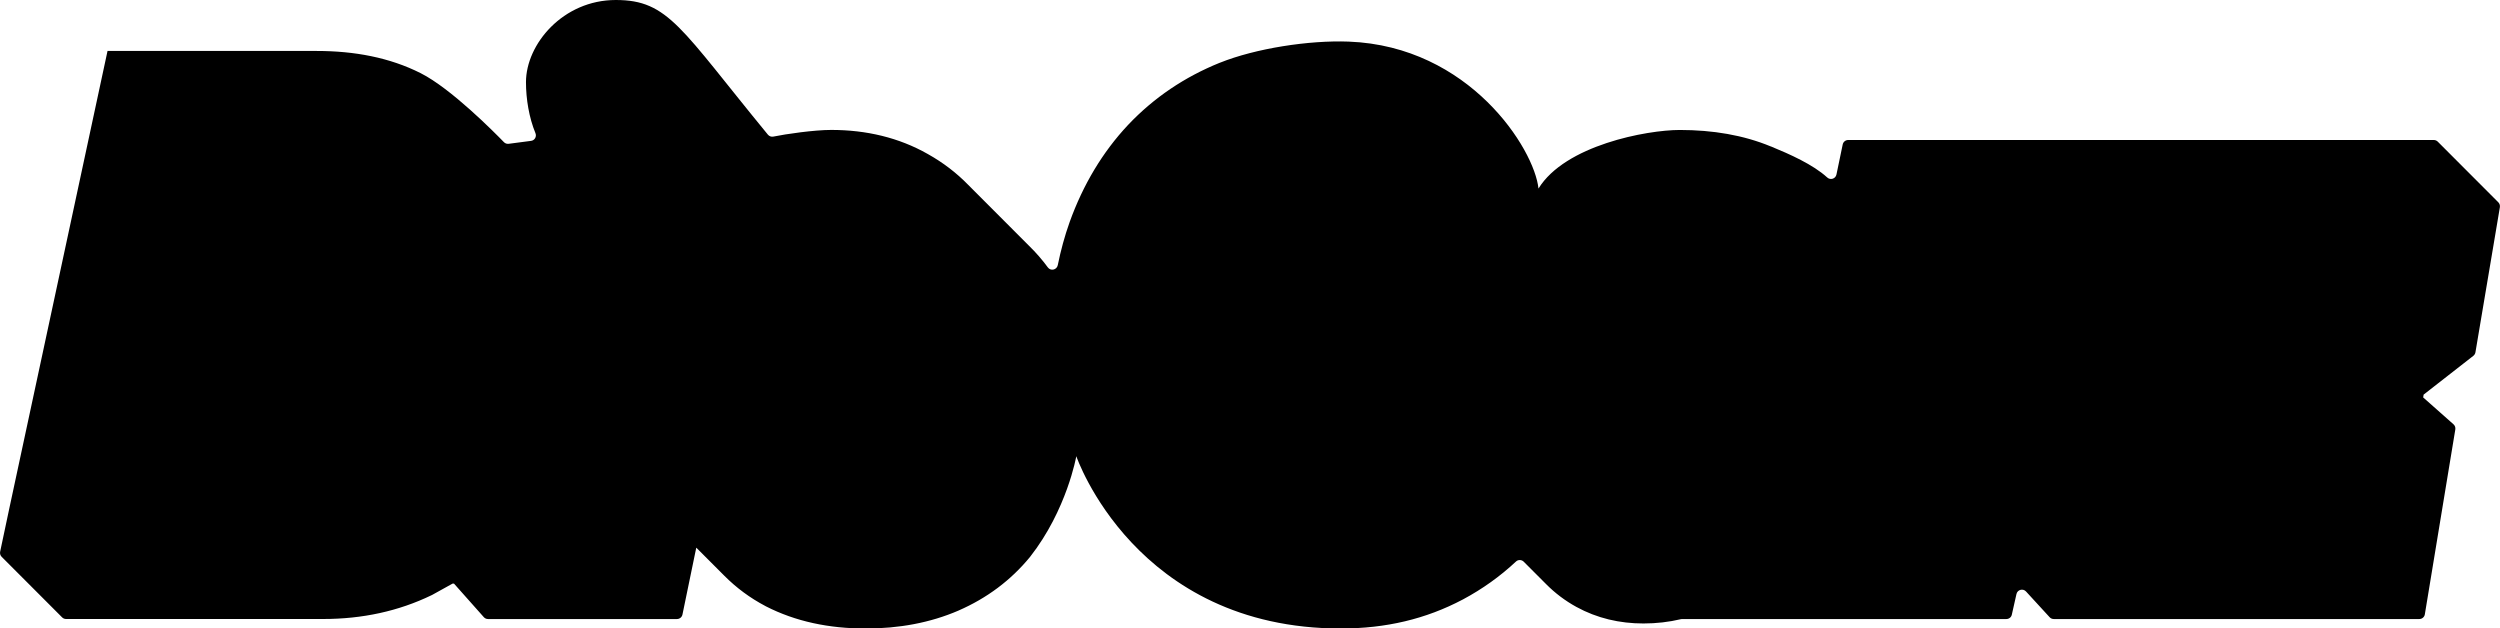 <svg width="179" height="45" viewBox="0 0 179 45" fill="none" xmlns="http://www.w3.org/2000/svg">
<g clip-path="url(#clip0_261_439)">
<path d="M96.011 45C99.222 45 102.092 44.325 104.737 42.924H104.744L104.751 42.917C106.15 42.169 107.415 41.261 108.544 40.206C108.7 40.06 108.937 40.065 109.091 40.21C109.091 40.21 109.091 40.21 109.094 40.212C109.17 40.288 109.246 40.369 109.324 40.443C109.4 40.519 109.476 40.599 109.554 40.673C109.63 40.749 109.706 40.83 109.784 40.904C109.86 40.98 109.936 41.06 110.014 41.134C110.09 41.21 110.166 41.291 110.244 41.364C110.32 41.44 110.396 41.521 110.474 41.595C110.55 41.671 110.626 41.752 110.704 41.825C111.336 42.463 112.061 43.012 112.87 43.456C114.343 44.265 115.964 44.641 117.671 44.641C118.589 44.641 119.488 44.539 120.36 44.332C120.387 44.325 120.417 44.323 120.447 44.323H143.657C143.844 44.323 144.007 44.194 144.046 44.012L144.379 42.532C144.451 42.217 144.846 42.113 145.063 42.35L146.755 44.194C146.831 44.277 146.937 44.323 147.05 44.323H173.225C173.42 44.323 173.588 44.18 173.618 43.989L173.938 42.049L175.316 33.685L175.801 30.746C175.824 30.61 175.773 30.471 175.672 30.382L173.499 28.456L173.531 28.255L176.383 26.03L177.091 25.477C177.17 25.414 177.222 25.327 177.241 25.228L177.39 24.341L178.492 17.802L178.991 14.837C179.012 14.71 178.971 14.579 178.881 14.487L174.543 10.142C174.467 10.066 174.366 10.024 174.26 10.024H132.329C132.141 10.024 131.977 10.158 131.938 10.342L131.554 12.188L131.49 12.496C131.425 12.803 131.057 12.918 130.827 12.706C129.808 11.775 128.145 11.04 126.798 10.485C126.798 10.485 126.795 10.485 126.793 10.485C126.793 10.485 126.791 10.485 126.788 10.485C124.826 9.672 122.634 9.306 120.27 9.306C117.905 9.306 112.054 10.402 110.156 13.501C109.86 10.665 105.223 3.308 96.565 2.979C93.722 2.871 89.897 3.467 87.349 4.49H87.346H87.344C84.819 5.509 82.617 6.992 80.775 8.939L80.77 8.944L80.766 8.948C78.935 10.9 77.55 13.229 76.589 15.892V15.899L76.584 15.906C76.232 16.895 75.952 17.922 75.736 18.986C75.666 19.325 75.232 19.427 75.027 19.148C74.62 18.593 74.171 18.079 73.684 17.604C73.608 17.526 73.532 17.45 73.454 17.374C73.378 17.296 73.302 17.219 73.224 17.143C73.148 17.065 73.072 16.989 72.994 16.913C72.918 16.835 72.842 16.759 72.764 16.683C72.688 16.604 72.612 16.528 72.534 16.452C72.458 16.374 72.382 16.298 72.304 16.222C72.228 16.143 72.152 16.067 72.074 15.991C71.998 15.913 71.922 15.837 71.844 15.761C71.768 15.683 71.692 15.607 71.614 15.531C71.538 15.452 71.462 15.376 71.384 15.3C71.308 15.222 71.232 15.146 71.154 15.07C71.078 14.992 71.002 14.915 70.924 14.839C70.848 14.761 70.772 14.685 70.694 14.609C70.618 14.531 70.542 14.455 70.464 14.379C70.388 14.3 70.312 14.224 70.234 14.148C70.158 14.07 70.082 13.994 70.004 13.918C69.928 13.84 69.852 13.764 69.774 13.688C69.698 13.609 69.622 13.533 69.544 13.457C69.468 13.379 69.392 13.303 69.314 13.227C68.481 12.374 67.526 11.642 66.452 11.04C66.452 11.04 66.441 11.033 66.436 11.031C66.434 11.031 66.432 11.029 66.429 11.027C64.359 9.852 62.029 9.303 59.515 9.303C58.294 9.303 56.258 9.596 55.37 9.78C55.226 9.81 55.076 9.755 54.982 9.642C48.735 2.037 47.87 0 44.091 0C40.312 0 37.66 3.163 37.66 5.882C37.66 7.094 37.881 8.423 38.338 9.534C38.44 9.78 38.285 10.054 38.023 10.086L36.42 10.296C36.296 10.312 36.172 10.271 36.082 10.179C35.394 9.471 32.289 6.331 30.116 5.237C27.896 4.119 25.38 3.649 22.682 3.649C18.693 3.649 12.27 3.649 7.699 3.649L0.661 36.429L0.01 39.501C-0.018 39.634 0.021 39.77 0.118 39.867L4.447 44.203C4.522 44.279 4.624 44.32 4.729 44.32H23.148C25.929 44.32 28.533 43.765 30.911 42.611C30.921 42.606 30.927 42.602 30.937 42.599L32.4 41.788H32.508L34.642 44.189C34.718 44.274 34.826 44.323 34.941 44.323H48.472C48.661 44.323 48.825 44.189 48.864 44.002L49.245 42.155L49.853 39.213C49.91 39.27 49.965 39.328 50.025 39.383C50.101 39.459 50.177 39.54 50.255 39.613C50.331 39.69 50.407 39.77 50.485 39.844C50.561 39.92 50.637 40.001 50.715 40.074C50.791 40.15 50.867 40.231 50.945 40.305C51.021 40.381 51.097 40.461 51.175 40.535C51.251 40.611 51.327 40.692 51.405 40.765C51.481 40.841 51.557 40.922 51.635 40.996C51.711 41.072 51.787 41.153 51.865 41.226C52.718 42.083 53.696 42.811 54.805 43.394L54.816 43.401L54.828 43.408C56.96 44.502 59.37 45.002 61.976 45.002C64.362 45.002 66.595 44.594 68.624 43.719H68.628L68.633 43.714C70.655 42.832 72.375 41.553 73.746 39.881C73.746 39.881 73.748 39.876 73.751 39.874C73.751 39.874 73.755 39.869 73.757 39.867C76.396 36.499 77.063 32.663 77.063 32.663C77.063 32.663 81.265 45.002 96.013 45.002L96.011 45Z" fill="#EB5040" style="fill:#EB5040;fill:color(display-p3 0.922 0.314 0.251);fill-opacity:1;"/>
<path d="M44.067 10.709C45.254 10.709 46.257 10.294 47.076 9.464C47.894 8.635 48.304 7.637 48.304 6.469C48.304 5.301 47.894 4.322 47.076 3.493C46.257 2.652 45.254 2.232 44.067 2.232C42.88 2.232 41.898 2.652 41.079 3.493C40.26 4.322 39.851 5.313 39.851 6.469C39.851 7.626 40.26 8.635 41.079 9.464C41.898 10.294 42.894 10.709 44.067 10.709Z" fill="#FBEA4E" style="fill:#FBEA4E;fill:color(display-p3 0.984 0.918 0.306);fill-opacity:1;"/>
<path d="M38.432 12.195L33.429 36.455H41.928L46.928 12.195H38.432Z" fill="#FBEA4E" style="fill:#FBEA4E;fill:color(display-p3 0.984 0.918 0.306);fill-opacity:1;"/>
<path d="M34.614 16.906C34.614 14.572 34.105 12.584 33.089 10.941C32.086 9.285 30.68 8.02 28.873 7.142C27.065 6.264 24.981 5.827 22.621 5.827H9.759L3.252 36.455H18.488C20.903 36.455 23.099 35.973 25.078 35.013C27.056 34.036 28.758 32.679 30.184 30.937C31.61 29.181 32.705 27.117 33.468 24.739C34.232 22.362 34.611 19.751 34.611 16.908L34.614 16.906ZM24.76 22.318C24.364 23.408 23.799 24.32 23.065 25.055C22.345 25.776 21.483 26.322 20.48 26.689C19.491 27.043 18.396 27.218 17.195 27.218H13.846L17.301 15.015H20.33C21.39 15.015 22.294 15.185 23.042 15.524C23.806 15.849 24.383 16.275 24.779 16.798C25.174 17.321 25.372 17.888 25.372 18.496C25.372 19.954 25.167 21.226 24.758 22.316L24.76 22.318Z" fill="#FBEA4E" style="fill:#FBEA4E;fill:color(display-p3 0.984 0.918 0.306);fill-opacity:1;"/>
<path d="M170.057 18.731L171.159 12.192H151.516C150.288 12.192 144.703 11.983 143.261 13.517C142.403 14.427 142.092 14.74 141.554 15.886H141.299L141.998 12.192H134.152L129.108 36.453H137.145L139.772 24.843C139.997 23.979 140.351 23.258 140.832 22.677C141.326 22.097 141.927 21.666 142.633 21.383C143.353 21.085 145.715 20.555 151.741 20.555H159.164L159.122 20.853L146.366 31.041L145.434 36.453H166.602L167.98 28.089H158.423L158.444 27.792L170.057 18.729V18.731Z" fill="#FBEA4E" style="fill:#FBEA4E;fill:color(display-p3 0.984 0.918 0.306);fill-opacity:1;"/>
<path d="M130.659 20.175C130.7 19.779 130.723 19.447 130.723 19.178C130.723 17.636 130.279 16.291 129.389 15.146C128.513 14.001 127.284 13.1 125.702 12.45C124.133 11.798 122.305 11.473 120.214 11.473C110.938 11.473 110.087 18.201 109.776 19.984H116.506C118.93 15.563 124.386 18.798 122.519 22.408C114.613 19.196 108.359 24.037 107.324 29.317C105.707 37.572 114.898 39.791 119.43 33.695H119.685L119.091 36.455H127.335L130.534 21.088C130.592 20.862 130.633 20.558 130.661 20.175H130.659ZM114.323 28.055C114.648 26.315 116.444 26.106 121.104 27.179C119.745 32.257 113.988 29.861 114.323 28.055Z" fill="#FBEA4E" style="fill:#FBEA4E;fill:color(display-p3 0.984 0.918 0.306);fill-opacity:1;"/>
<path d="M98.257 23.23C97.96 24.108 97.501 24.88 96.879 25.544C96.272 26.195 95.552 26.705 94.717 27.071C93.885 27.426 92.981 27.601 92.006 27.601C90.975 27.601 90.092 27.437 89.356 27.112C88.62 26.788 88.056 26.32 87.661 25.712C87.265 25.103 87.067 24.375 87.067 23.525C87.067 22.224 87.343 21.046 87.619 19.917C89.867 10.706 100.631 12.181 99.196 19.982H107.499C108.582 15.595 107.014 5.734 95.587 5.145C92.921 5.006 90.487 5.582 88.298 6.46C86.122 7.338 84.25 8.603 82.683 10.259C81.128 11.916 79.928 13.918 79.081 16.266C78.249 18.616 77.83 21.267 77.83 24.226C77.83 26.829 78.389 29.101 79.505 31.038C80.62 32.976 82.189 34.476 84.208 35.538C86.242 36.6 88.622 37.13 91.35 37.13C94.078 37.13 96.592 36.542 98.809 35.367C101.027 34.178 102.841 32.545 104.256 30.465C105.682 28.37 106.579 25.958 106.947 23.226H98.26L98.257 23.23Z" fill="#FBEA4E" style="fill:#FBEA4E;fill:color(display-p3 0.984 0.918 0.306);fill-opacity:1;"/>
<path d="M65.049 12.851C63.438 11.932 61.573 11.471 59.455 11.471C57.463 11.471 55.648 11.826 54.008 12.533C52.384 13.227 50.979 14.217 49.792 15.505C48.619 16.793 47.715 18.321 47.08 20.09C46.459 21.86 46.149 23.818 46.149 25.97C46.149 28.347 46.609 30.37 47.526 32.041C48.444 33.697 49.737 34.962 51.404 35.84C53.086 36.704 55.057 37.134 57.316 37.134C59.393 37.134 61.249 36.78 62.889 36.072C64.543 35.351 65.911 34.326 66.999 32.994C68.101 31.665 68.85 30.08 69.246 28.239H61.385C60.205 32.296 52.456 31.34 53.778 26.712H69.798C69.939 26.018 70.044 25.246 70.116 24.398C70.187 23.548 70.221 22.793 70.221 22.127C70.221 20.046 69.761 18.208 68.844 16.609C67.94 15.01 66.675 13.757 65.051 12.851H65.049ZM62.484 21.173H54.581C56.264 16.314 63.277 17.137 62.484 21.173Z" fill="#FBEA4E" style="fill:#FBEA4E;fill:color(display-p3 0.984 0.918 0.306);fill-opacity:1;"/>
</g>
<defs>
<clipPath id="clip0_261_439">
<rect width="179" height="45" fill="white" style="fill:white;fill-opacity:1;"/>
</clipPath>
</defs>
</svg>
